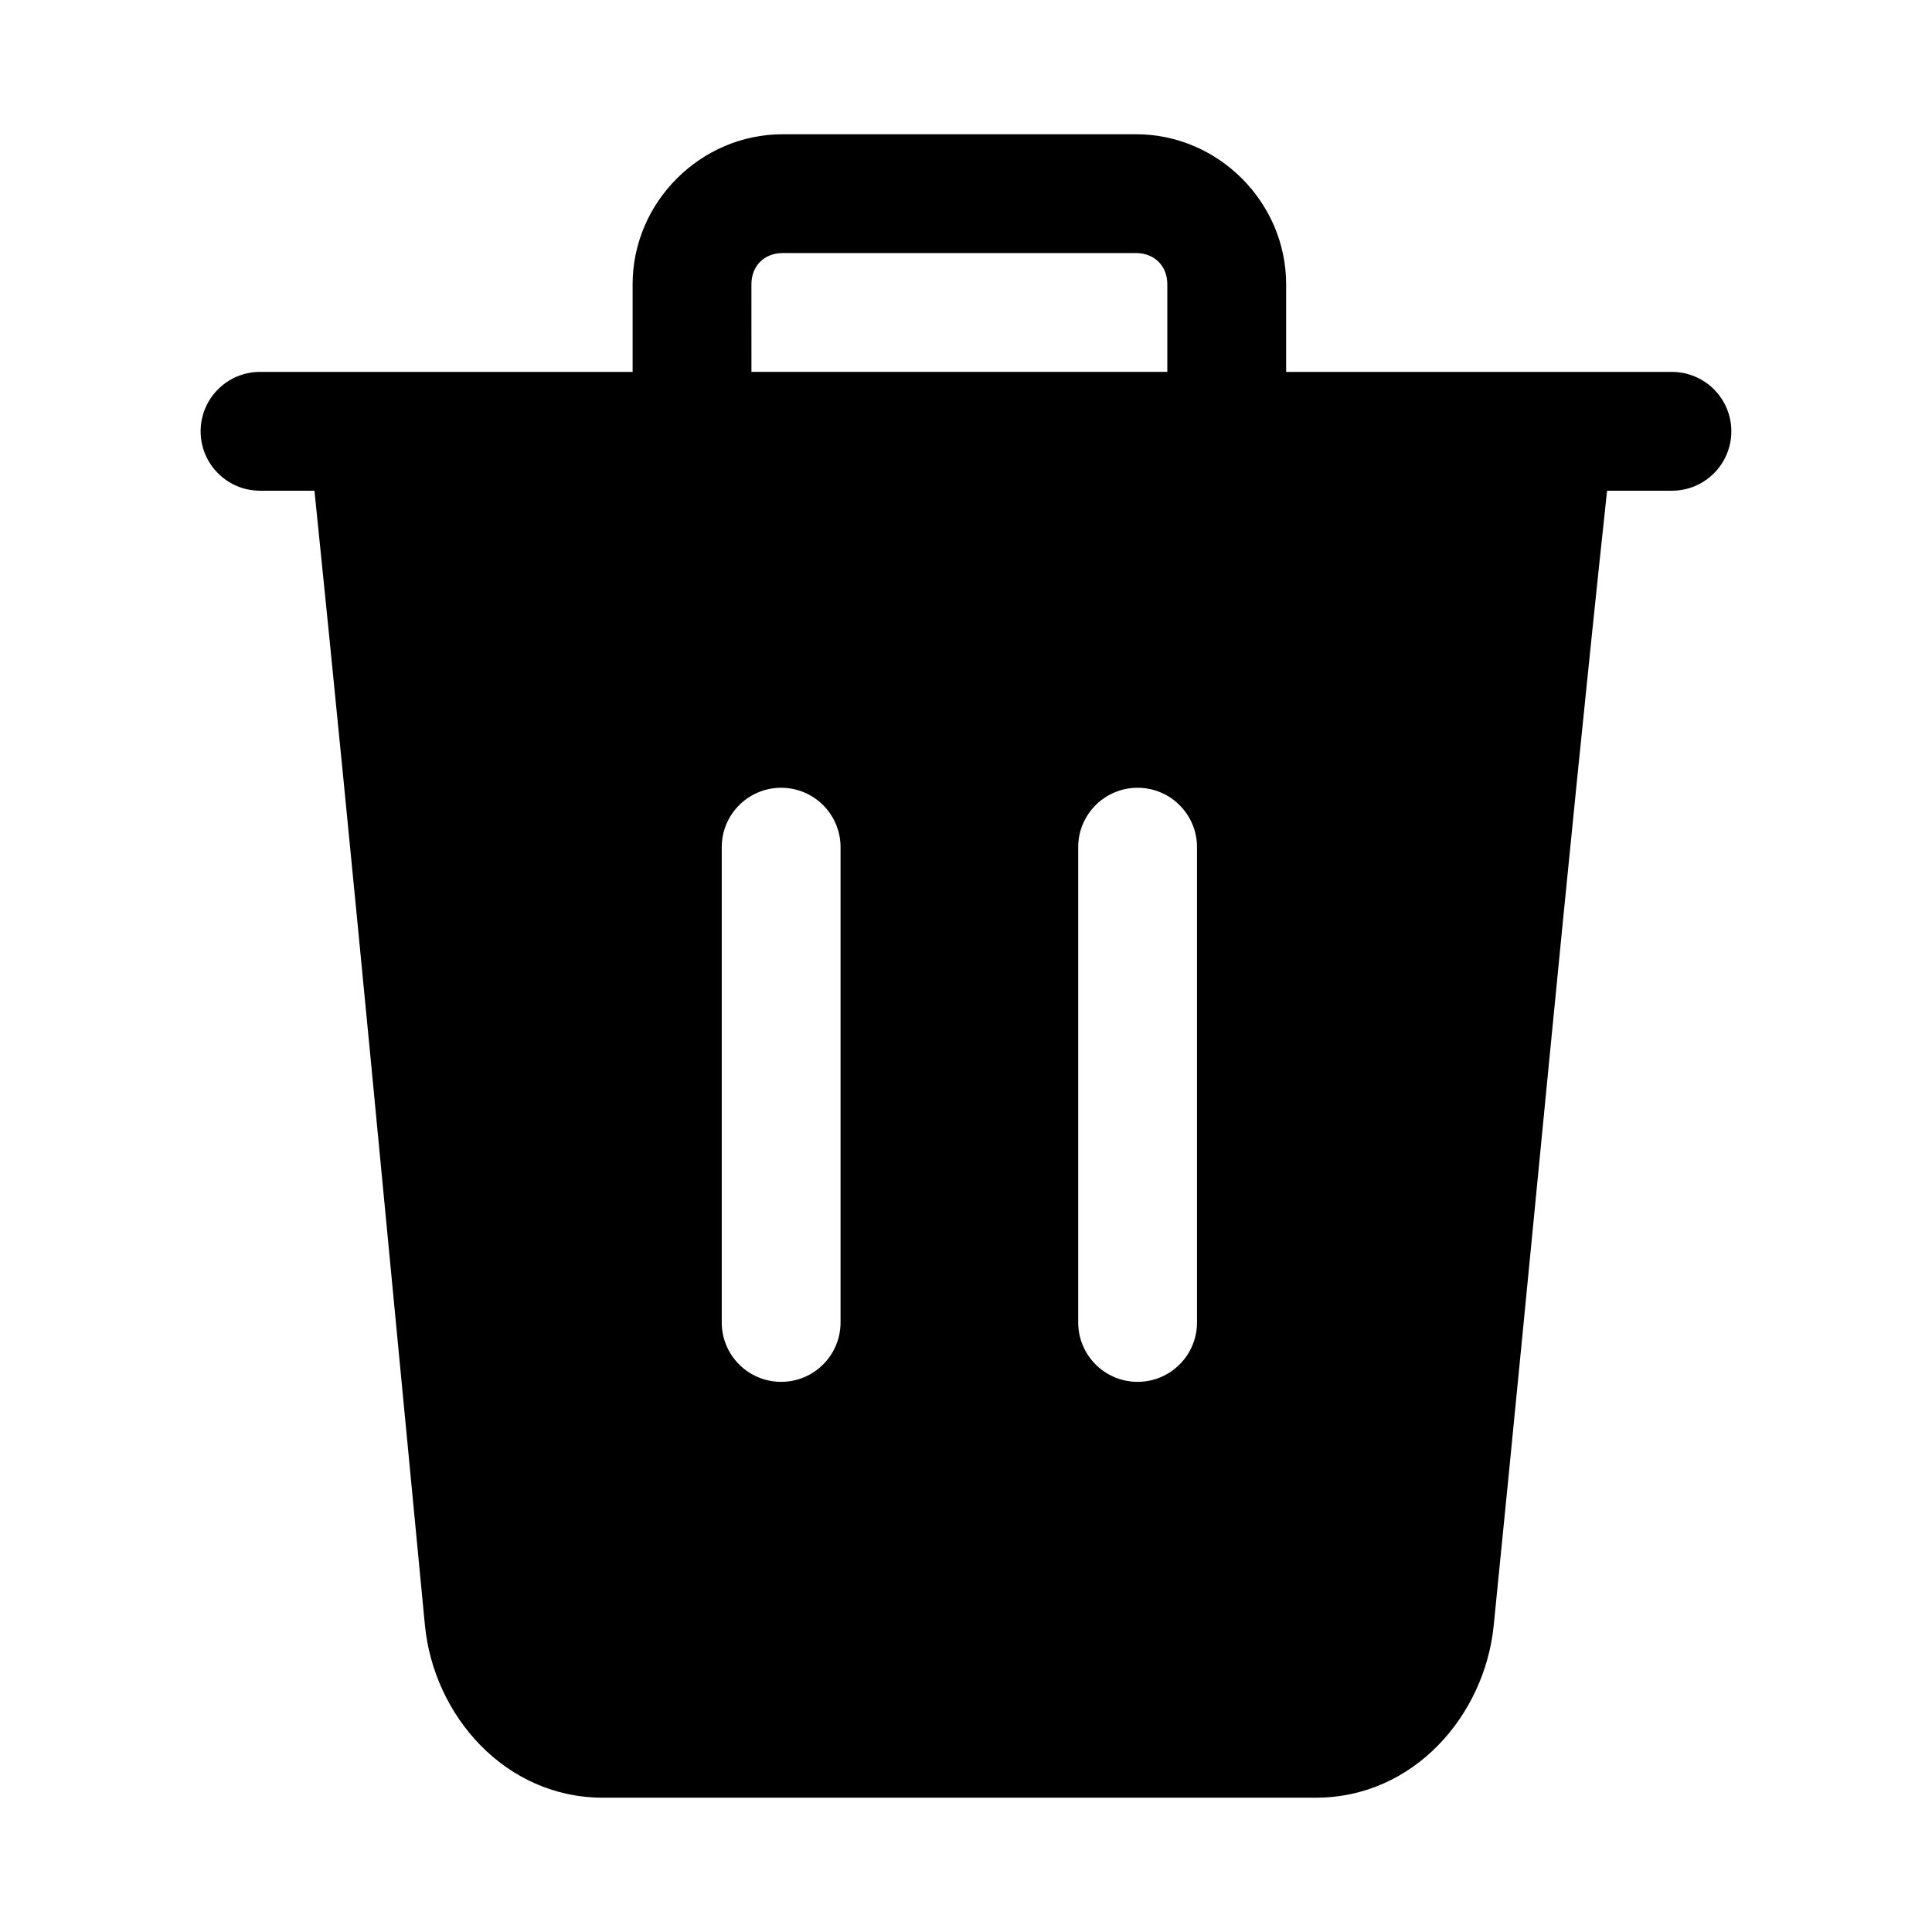 <?xml version="1.0" encoding="UTF-8"?>
<!-- Uploaded to: SVG Repo, www.svgrepo.com, Generator: SVG Repo Mixer Tools -->
<svg fill="#000000" width="800px" height="800px" version="1.1" viewBox="144 144 512 512" xmlns="http://www.w3.org/2000/svg">
 <path d="m351.41 179.58c-21.75 0-39.762 18.008-39.762 39.762v23.215h-98.738c-8.695 0-15.742 7.051-15.742 15.742 0 8.695 7.051 15.742 15.742 15.742h14.422c10.266 100.1 19.605 200.34 29.273 300.64 2.309 23.93 21.23 45.727 47.172 45.727h188.93c25.93 0 44.773-21.797 47.141-45.664 10.117-100.37 19.297-200.68 30.043-300.7h17.188c8.695 0 15.742-7.051 15.742-15.742 0-8.695-7.051-15.742-15.742-15.742h-102.24v-23.223c0-21.75-18.008-39.758-39.762-39.758zm0 31.488h93.664c4.871 0 8.273 3.402 8.273 8.273v23.215h-110.21l-0.004-23.219c0-4.867 3.402-8.27 8.273-8.27zm-0.398 141.7c8.695 0 15.742 7.051 15.742 15.742v125.95c0 8.695-7.051 15.742-15.742 15.742-8.695 0-15.742-7.051-15.742-15.742v-125.95c0-8.695 7.051-15.742 15.742-15.742zm94.465 0c8.695 0 15.742 7.051 15.742 15.742v125.95c0 8.695-7.051 15.742-15.742 15.742-8.695 0-15.742-7.051-15.742-15.742v-125.95c0-8.695 7.051-15.742 15.742-15.742z"/>
</svg>
